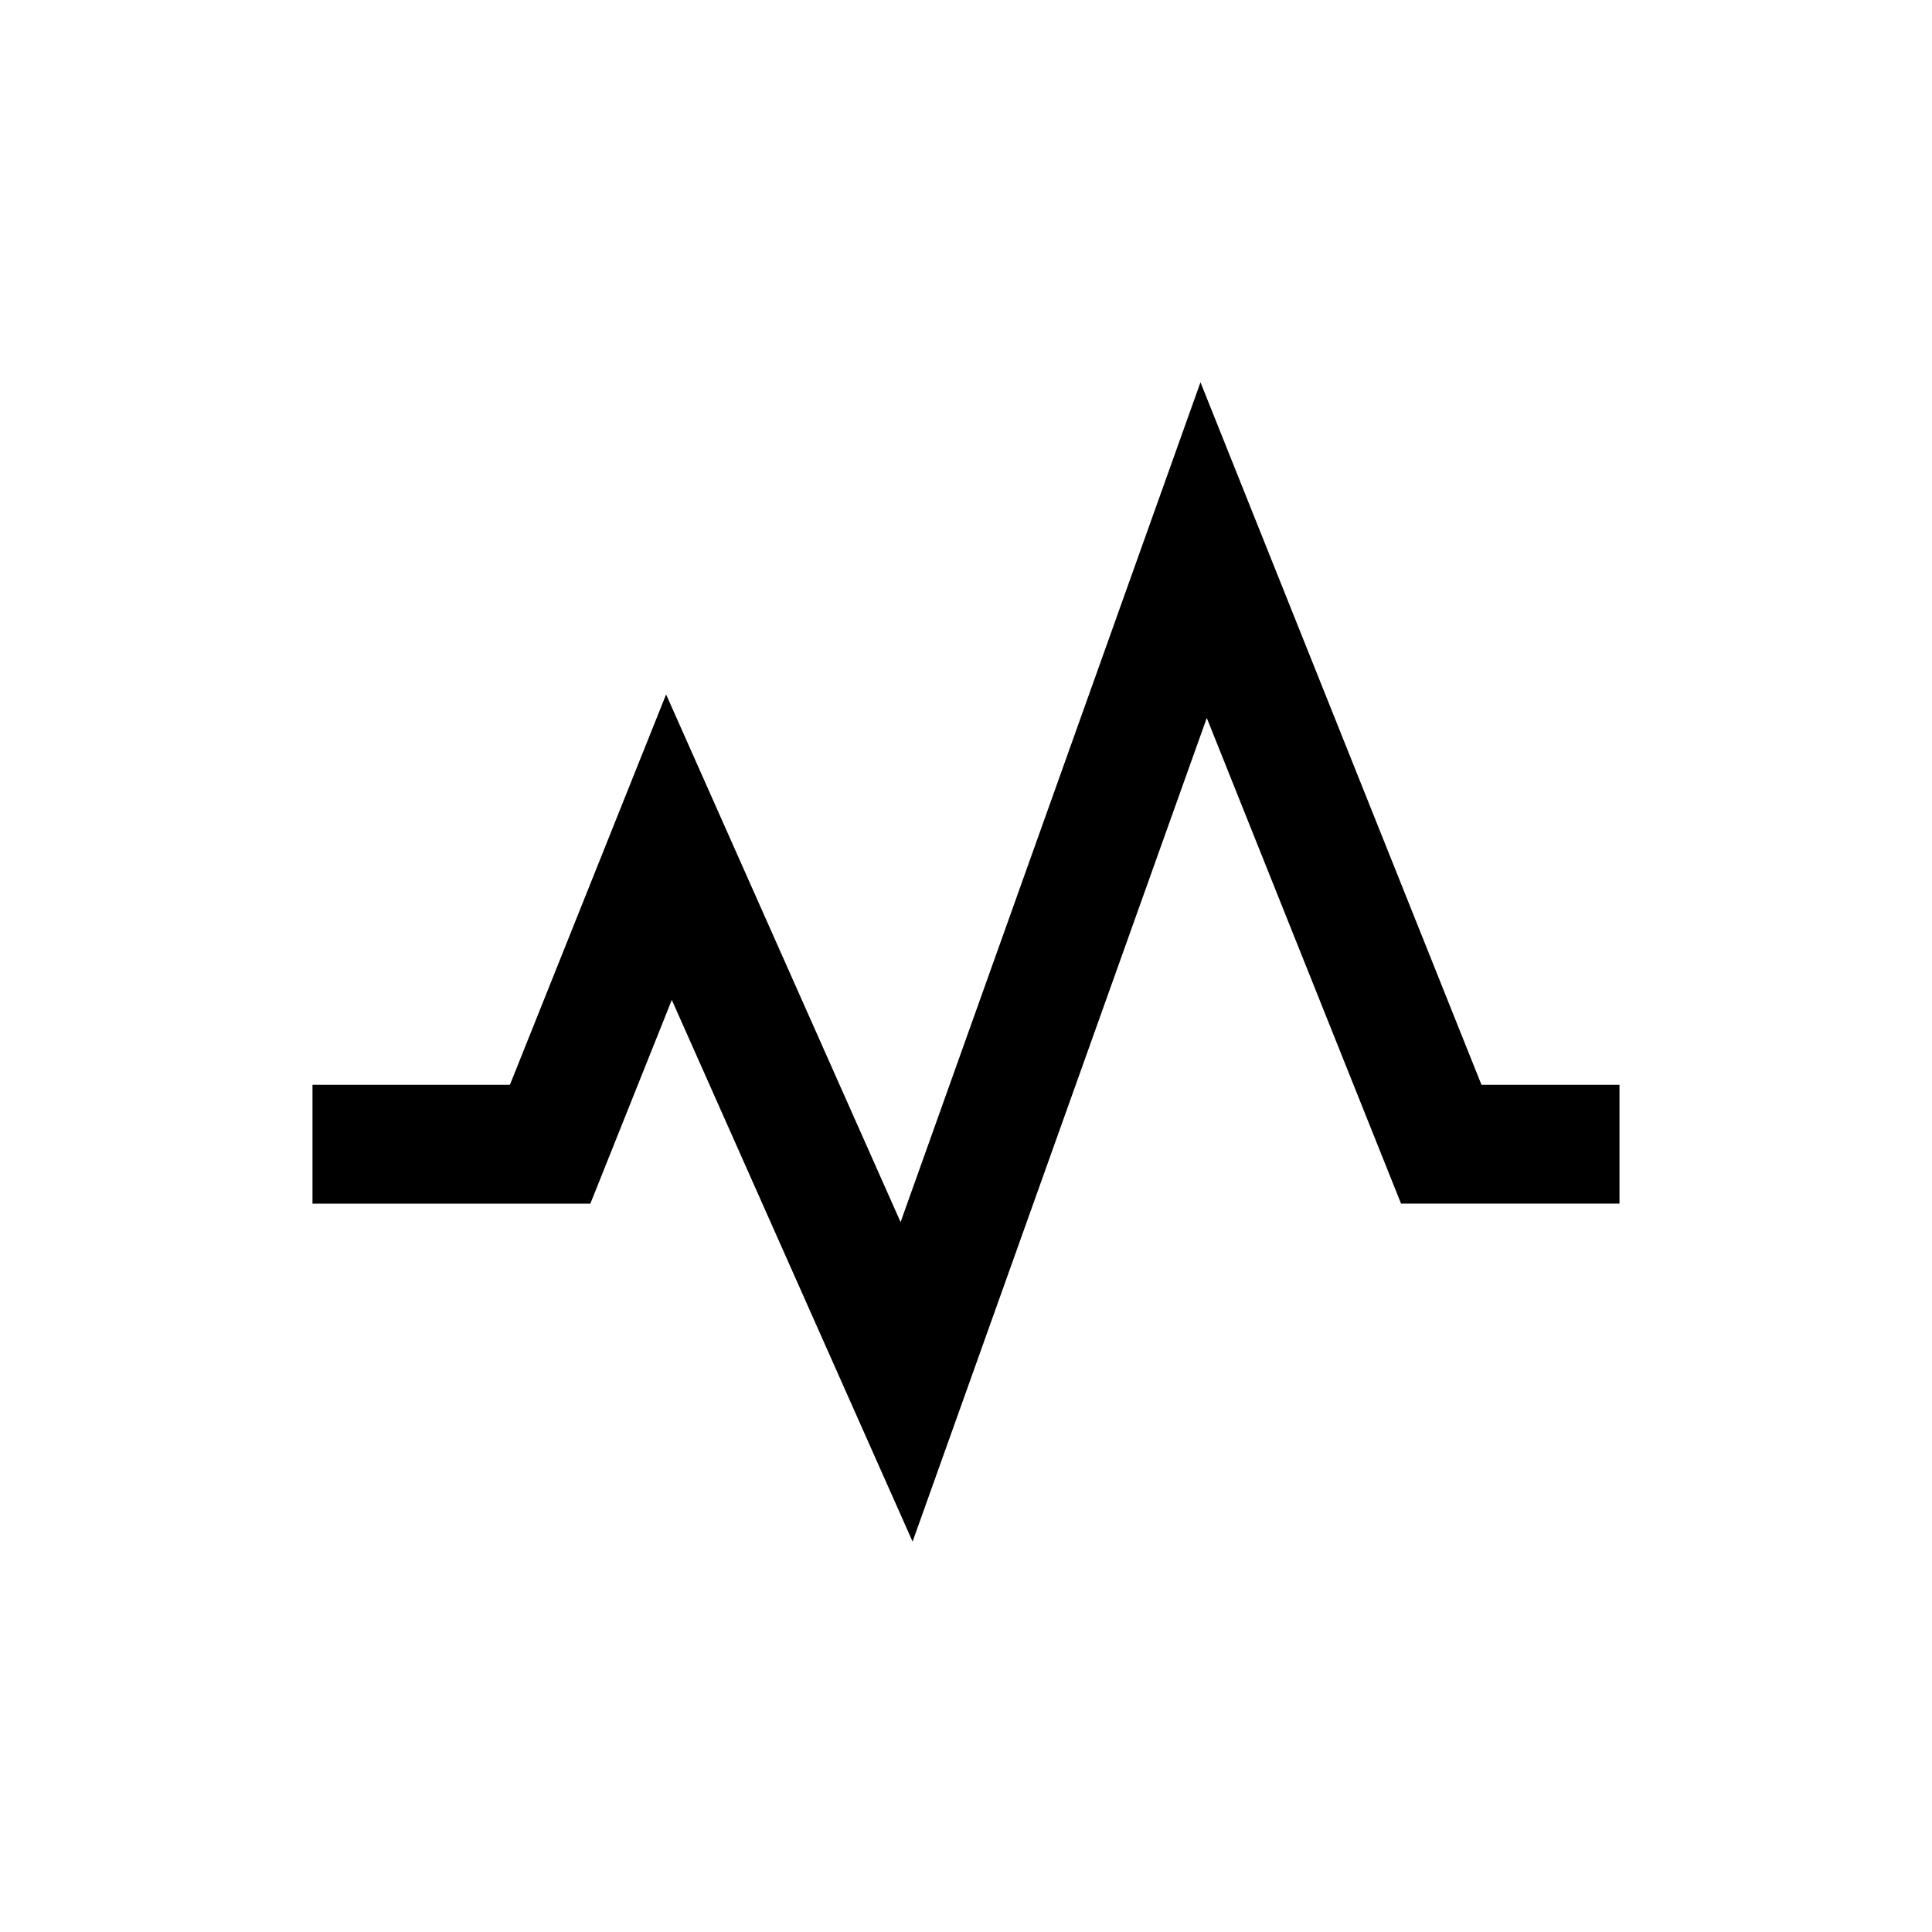 <?xml version="1.0" encoding="UTF-8"?>
<!-- Uploaded to: SVG Repo, www.svgrepo.com, Generator: SVG Repo Mixer Tools -->
<svg fill="#000000" width="800px" height="800px" version="1.1" viewBox="144 144 512 512" xmlns="http://www.w3.org/2000/svg">
 <path d="m536.61 431.49-74.469-186.18-79.477 222.56-62.141-139.84-41.391 103.46h-52.32v31.488h73.637l21.586-53.988 63.809 143.55 77.965-218.28 51.484 128.71h57.891v-31.488z"/>
</svg>